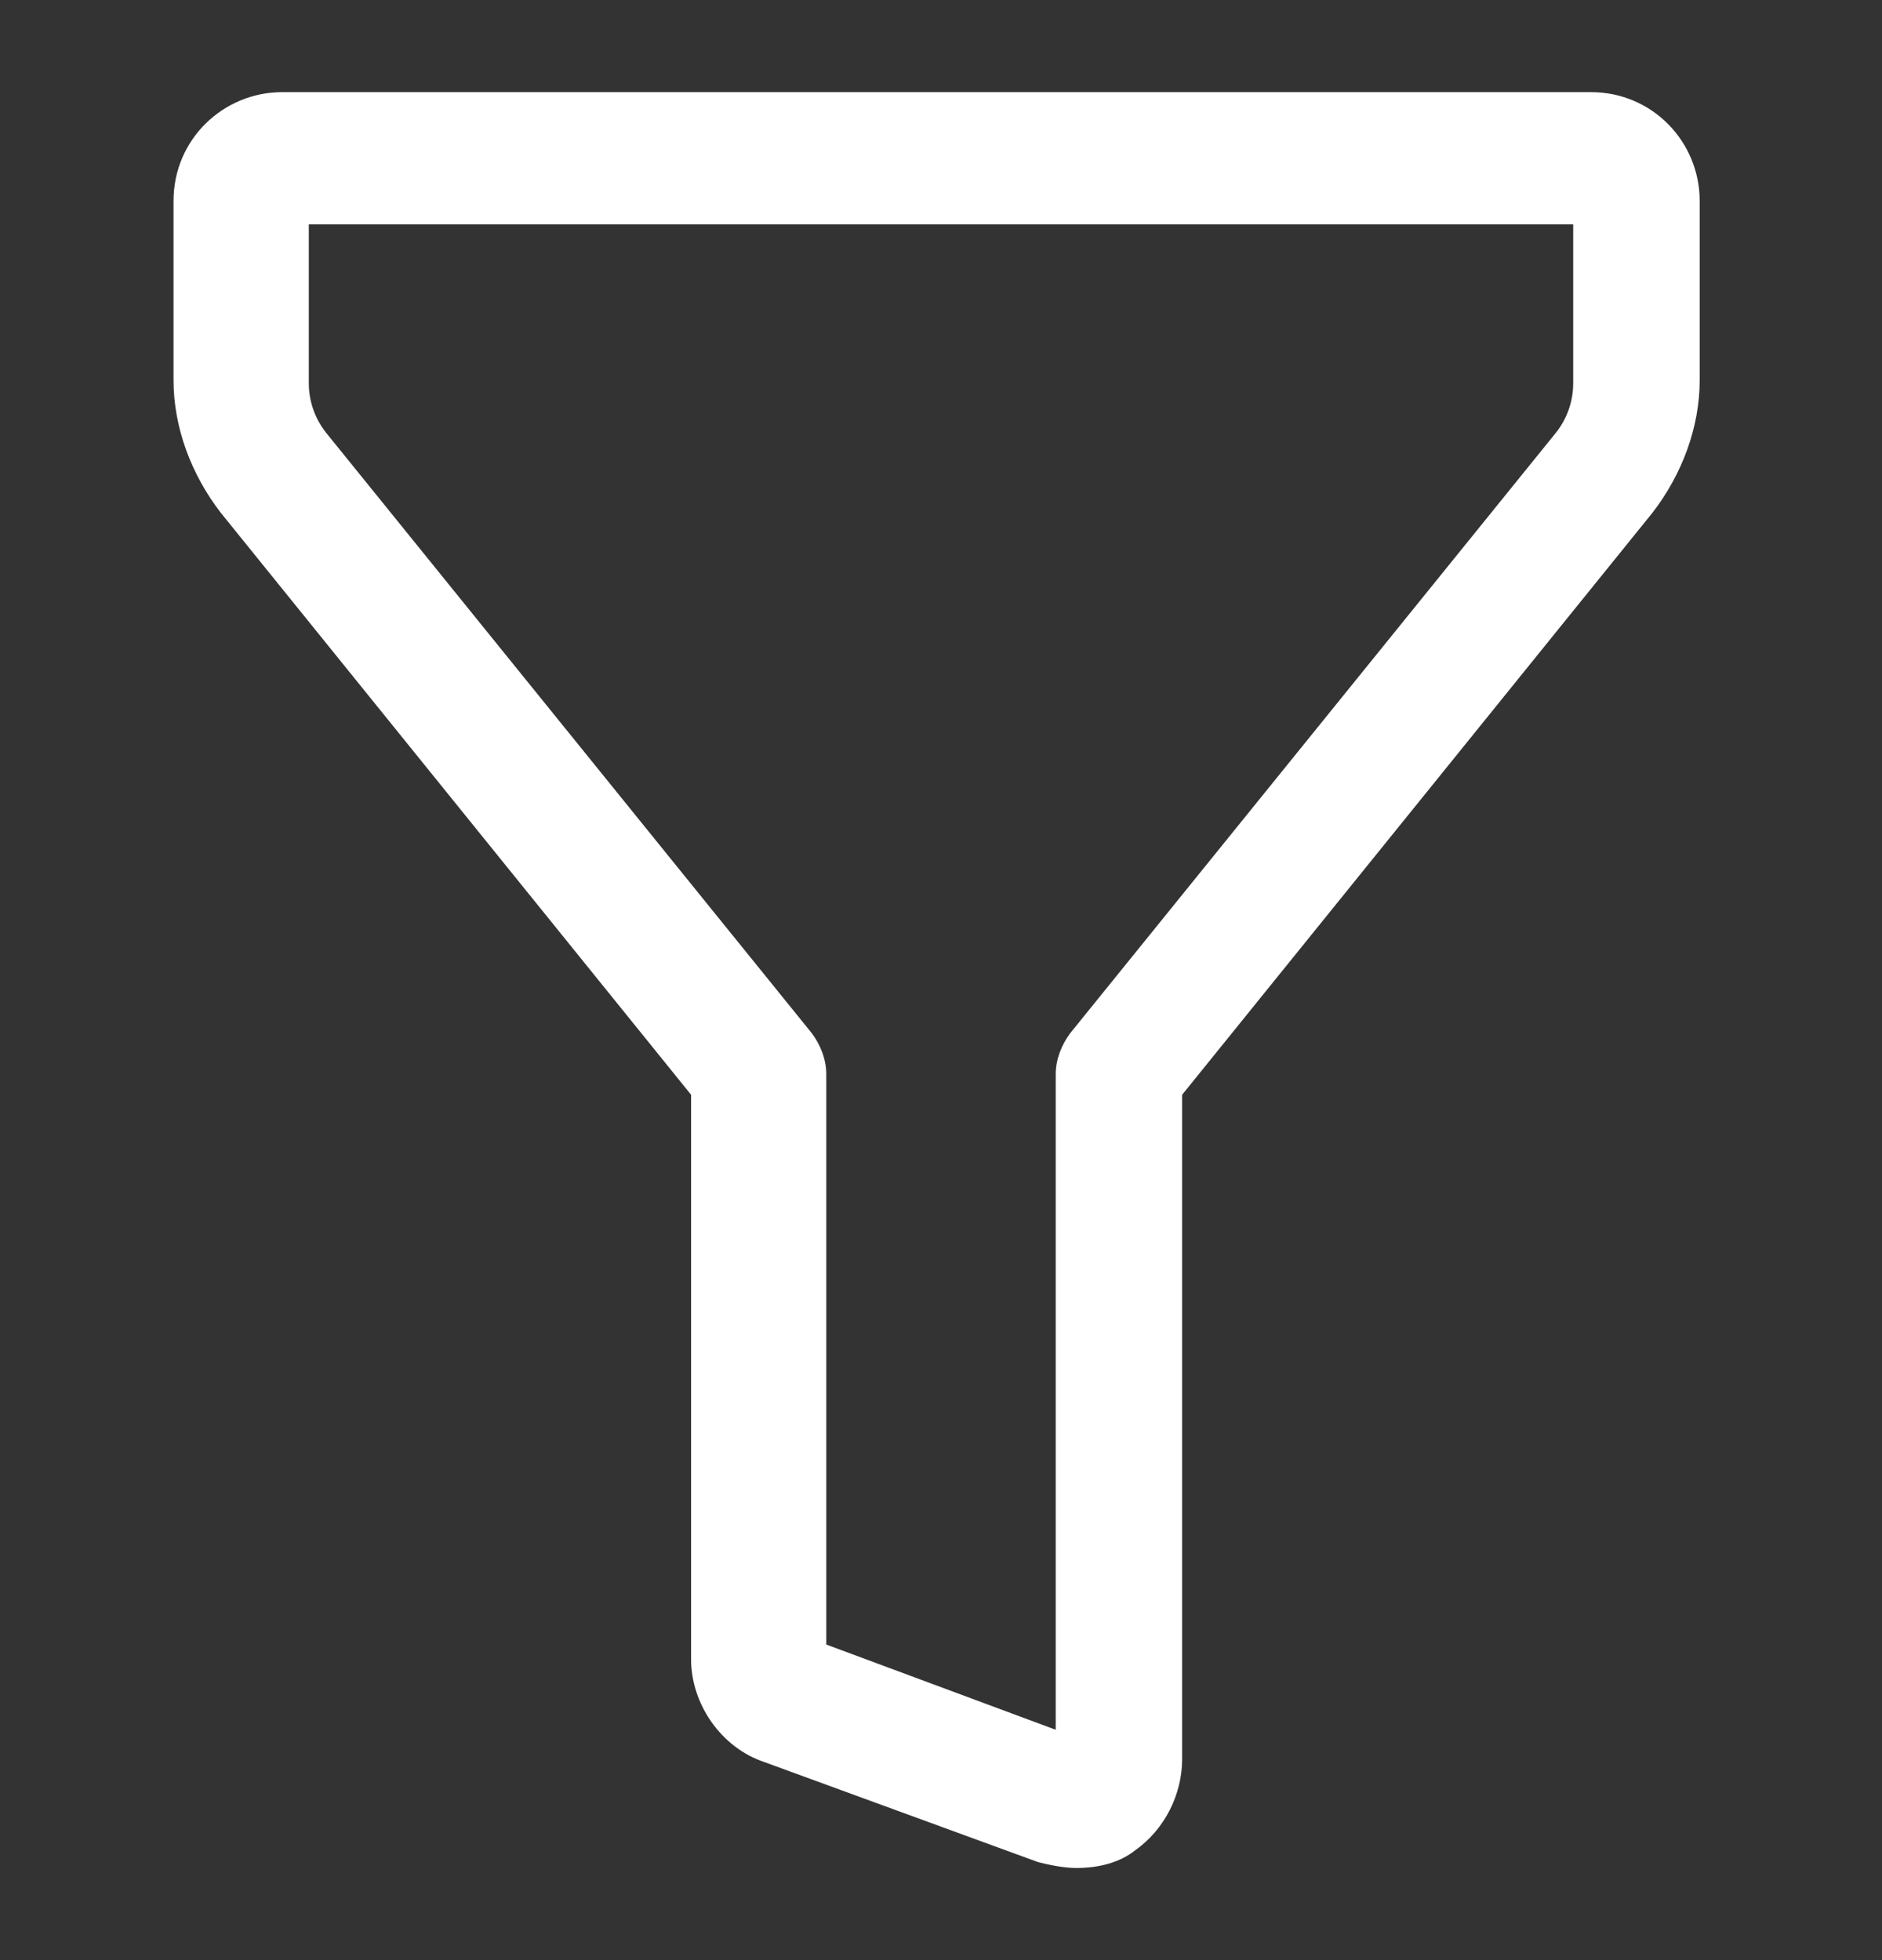 <svg width="24" height="25" viewBox="0 0 24 25" fill="none" xmlns="http://www.w3.org/2000/svg">
<rect x="0" y="0" width="24" height="25" fill="#333333" stroke="none"/>
<path d="M13.725 23.825C13.575 23.825 13.387 23.788 13.238 23.75L9.75 22.475C9.188 22.288 8.813 21.725 8.813 21.163V13.963L2.813 6.537C2.438 6.05 2.213 5.45 2.213 4.85V2.562C2.213 1.775 2.85 1.175 3.6 1.175H20.288C21.075 1.175 21.675 1.812 21.675 2.562V4.85C21.675 5.45 21.45 6.05 21.075 6.537L15.075 13.963V22.438C15.075 22.887 14.85 23.337 14.475 23.6C14.287 23.75 14.025 23.825 13.725 23.825ZM10.537 20.975L13.463 22.062V13.7C13.463 13.512 13.537 13.325 13.65 13.175L19.837 5.525C19.988 5.338 20.062 5.112 20.062 4.888V2.862H3.938V4.888C3.938 5.112 4.013 5.338 4.163 5.525L10.35 13.175C10.463 13.325 10.537 13.512 10.537 13.7V20.975Z" fill="white"/>
</svg>
